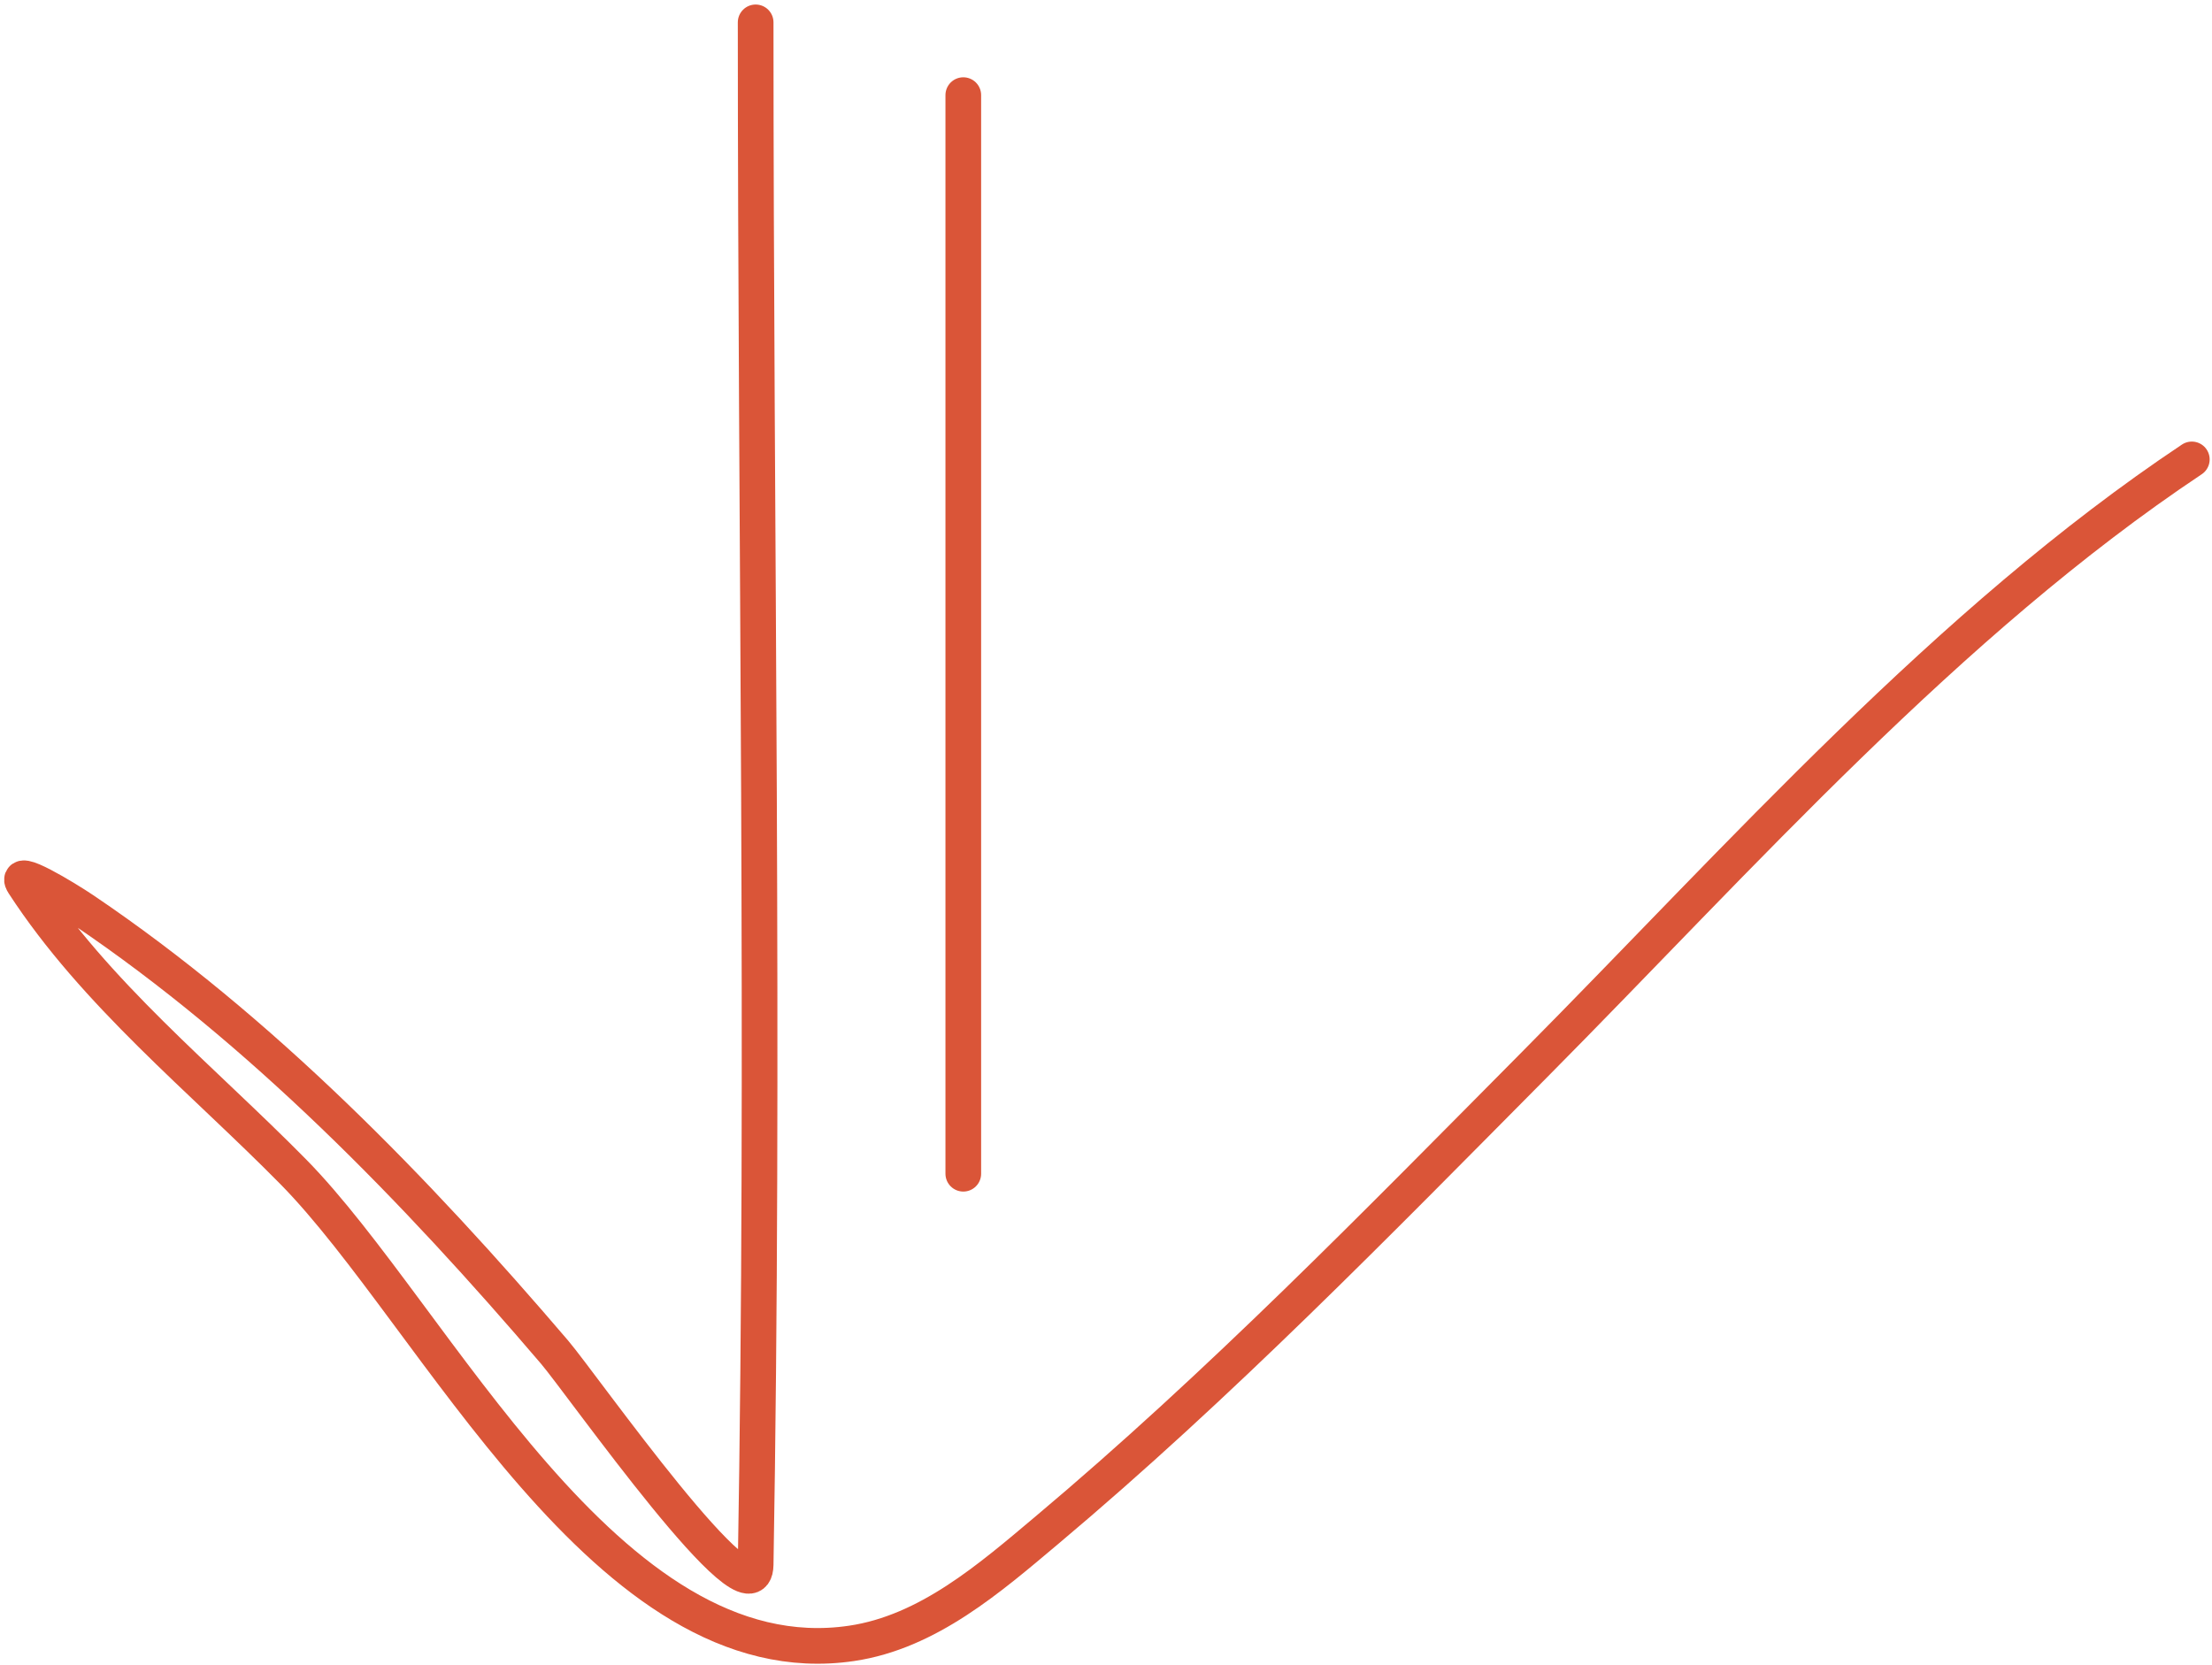 <?xml version="1.0" encoding="UTF-8"?> <svg xmlns="http://www.w3.org/2000/svg" width="186" height="140" viewBox="0 0 186 140" fill="none"><path d="M63.54 1.881C63.54 45.094 64.285 88.38 63.54 131.589C63.444 137.122 48.957 116.433 46.621 113.699C34.982 100.072 21.946 86.622 7.048 76.556C5.521 75.524 0.987 72.774 1.991 74.319C8 83.564 16.983 90.748 24.647 98.53C36.624 110.691 51.051 141.247 71.61 138.201C78.046 137.248 83.242 132.707 88.042 128.672C102.527 116.497 115.764 102.905 129.075 89.488C146.318 72.106 163.796 52.306 184.303 38.635" stroke="#DA5538" stroke-width="3" stroke-linecap="round"></path><path d="M81 8V98.706" stroke="#DA5538" stroke-width="3" stroke-linecap="round"></path></svg> 